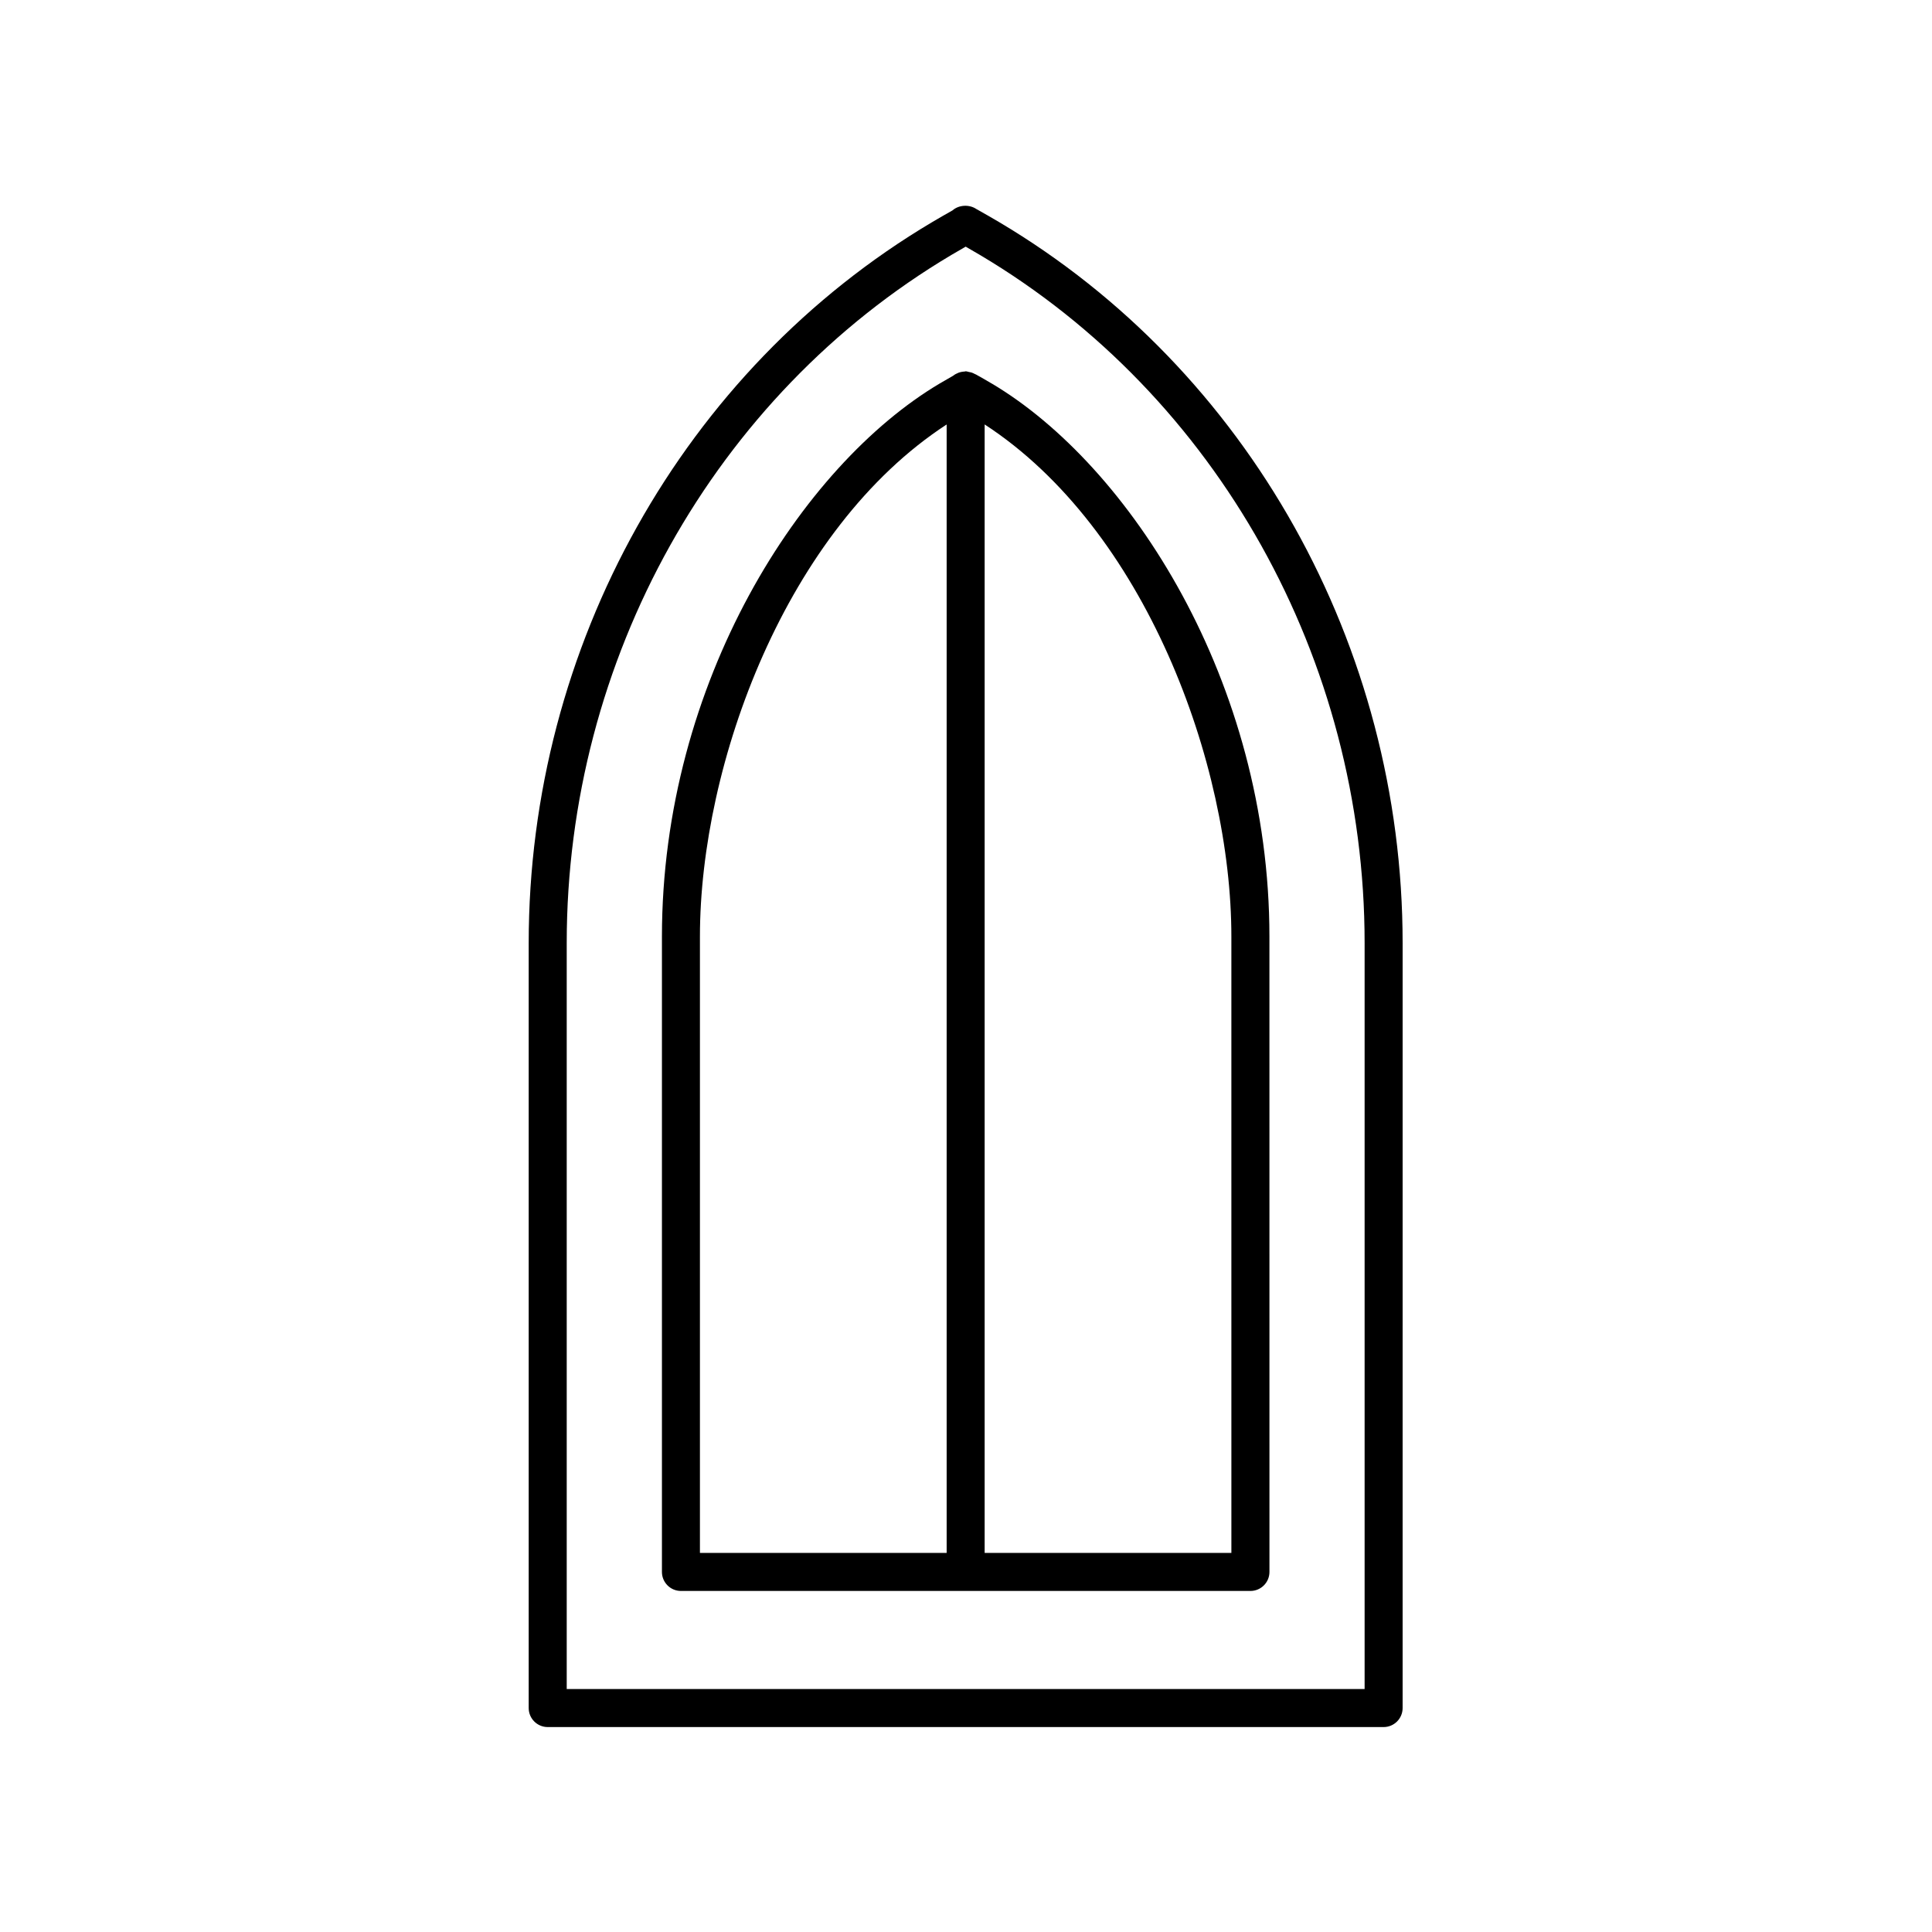 <?xml version="1.0" encoding="UTF-8"?>
<!-- The Best Svg Icon site in the world: iconSvg.co, Visit us! https://iconsvg.co -->
<svg fill="#000000" width="800px" height="800px" version="1.1" viewBox="144 144 512 512" xmlns="http://www.w3.org/2000/svg">
 <g>
  <path d="m515.71 393.91c0-78.676-40.953-151.87-106.88-191.02-1.996-1.18-4.027-2.348-6.098-3.504-1.879-1.266-4.656-1.102-6.309 0.371-1.84 1.031-3.652 2.078-5.434 3.133-65.922 39.145-106.88 112.34-106.88 191.02v202.74c0 2.781 2.254 5.039 5.039 5.039h221.52c2.781 0 5.039-2.254 5.039-5.039zm-10.074 197.7h-211.45v-197.7c0-75.137 39.066-145.01 101.95-182.35 1.246-0.738 2.5-1.473 3.777-2.195 1.273 0.727 2.531 1.457 3.773 2.195 62.883 37.34 101.95 107.21 101.95 182.35z"/>
  <path d="m406.81 245.64c-1.352-0.809-2.734-1.598-4.144-2.383-0.102-0.066-0.223-0.086-0.328-0.145-0.305-0.172-0.613-0.309-0.953-0.414-0.203-0.059-0.406-0.09-0.613-0.125-0.289-0.051-0.555-0.172-0.859-0.172-0.105 0-0.195 0.055-0.301 0.062-0.566 0.023-1.125 0.137-1.648 0.332-0.016 0.008-0.023 0.016-0.039 0.023-0.473 0.184-0.922 0.422-1.309 0.742-1.219 0.684-2.414 1.375-3.598 2.078-36.574 21.719-73.598 79.047-73.598 146.59v168.35c0 2.781 2.254 5.039 5.039 5.039h150.92c2.781 0 5.039-2.254 5.039-5.039l-0.008-168.36c0-67.547-37.027-124.88-73.598-146.59zm-77.32 146.59c0-45.906 22.922-108.09 65.383-135.74v299.05h-65.383zm140.84 163.31h-65.387v-299.06c42.461 27.648 65.383 89.84 65.383 135.74z"/>
 </g>
</svg>
